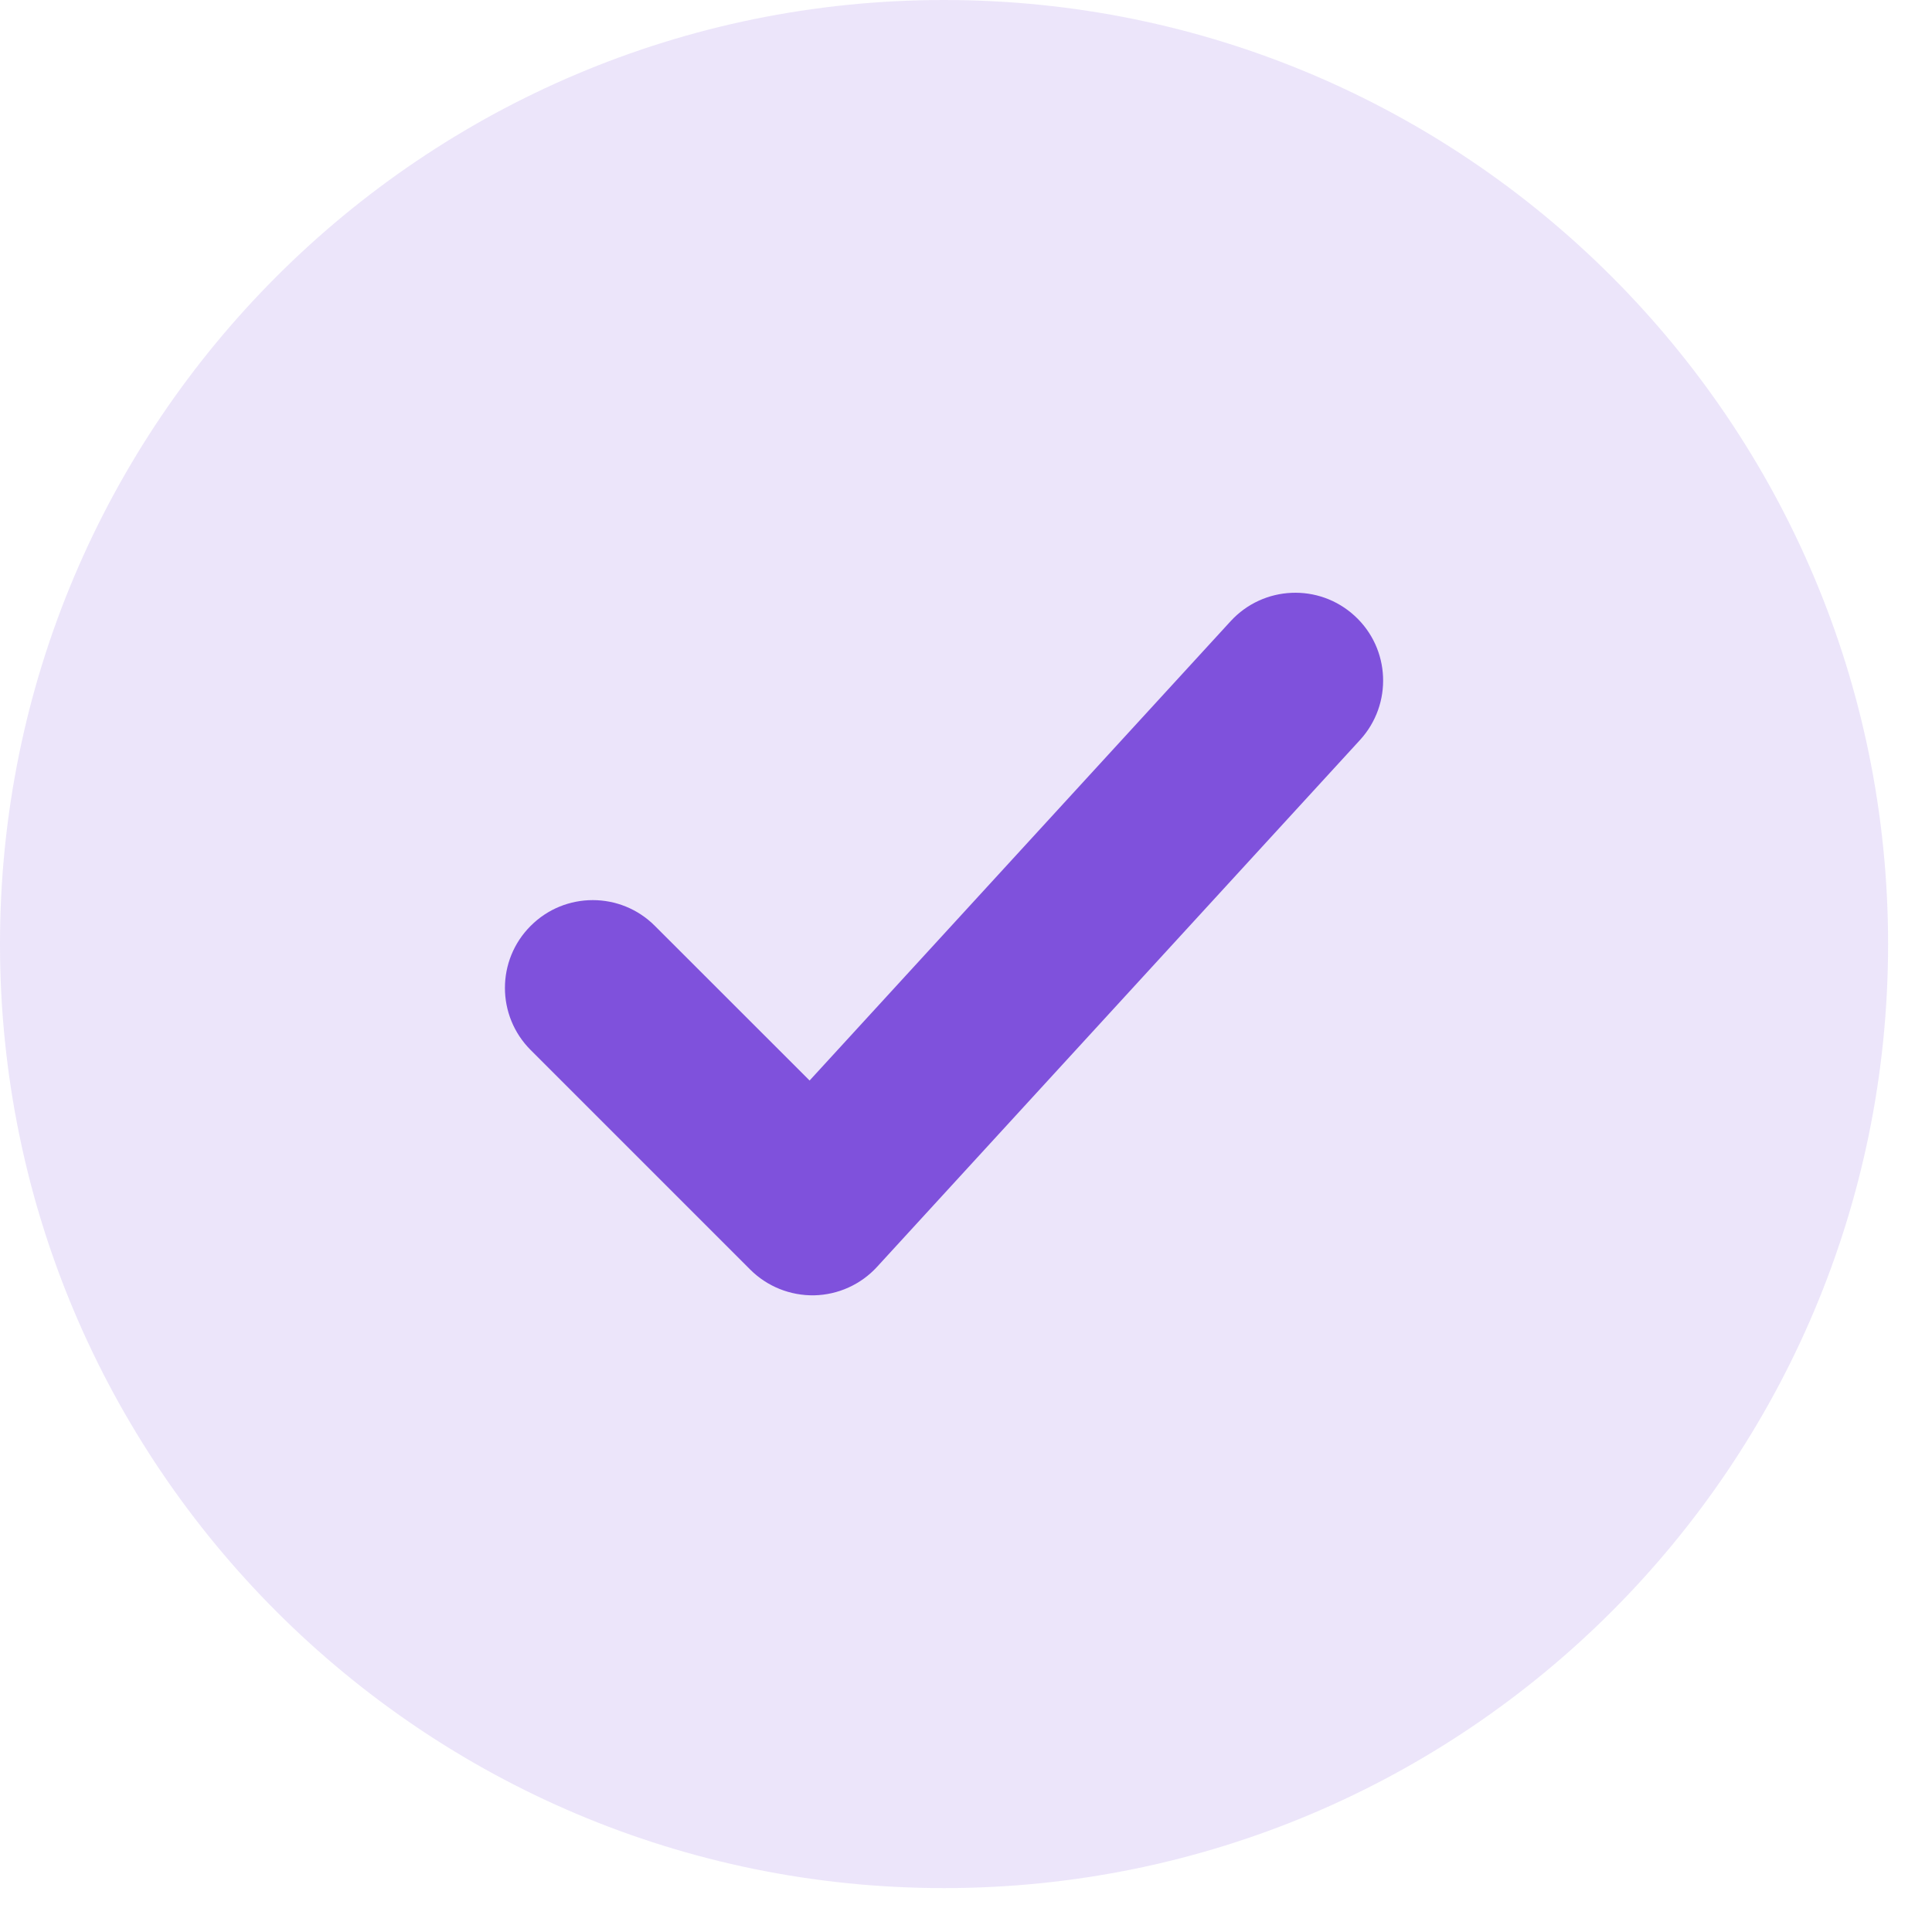 <?xml version="1.0" encoding="utf-8"?>
<svg xmlns="http://www.w3.org/2000/svg" fill="none" height="100%" overflow="visible" preserveAspectRatio="none" style="display: block;" viewBox="0 0 22 22" width="100%">
<g id="elements">
<path d="M10.75 21.5C4.813 21.5 -2.53804e-05 16.687 -2.53804e-05 10.75C-2.53804e-05 4.813 4.813 -0 10.75 -0C16.687 -0 21.5 4.813 21.5 10.75C21.5 16.687 16.687 21.5 10.75 21.5Z" fill="#7F51DC" id="Subtract" opacity="0.15"/>
<path clip-rule="evenodd" d="M15.487 8.426C15.86 8.018 15.833 7.386 15.426 7.013C15.019 6.639 14.386 6.667 14.013 7.074L9.219 12.304L7.457 10.543C7.067 10.152 6.433 10.152 6.043 10.543C5.652 10.933 5.652 11.566 6.043 11.957L8.543 14.457C8.736 14.65 8.999 14.755 9.272 14.75C9.544 14.744 9.803 14.627 9.987 14.426L15.487 8.426Z" fill="#7F51DC" fill-rule="evenodd" id="Subtract_2"/>
</g>
</svg>